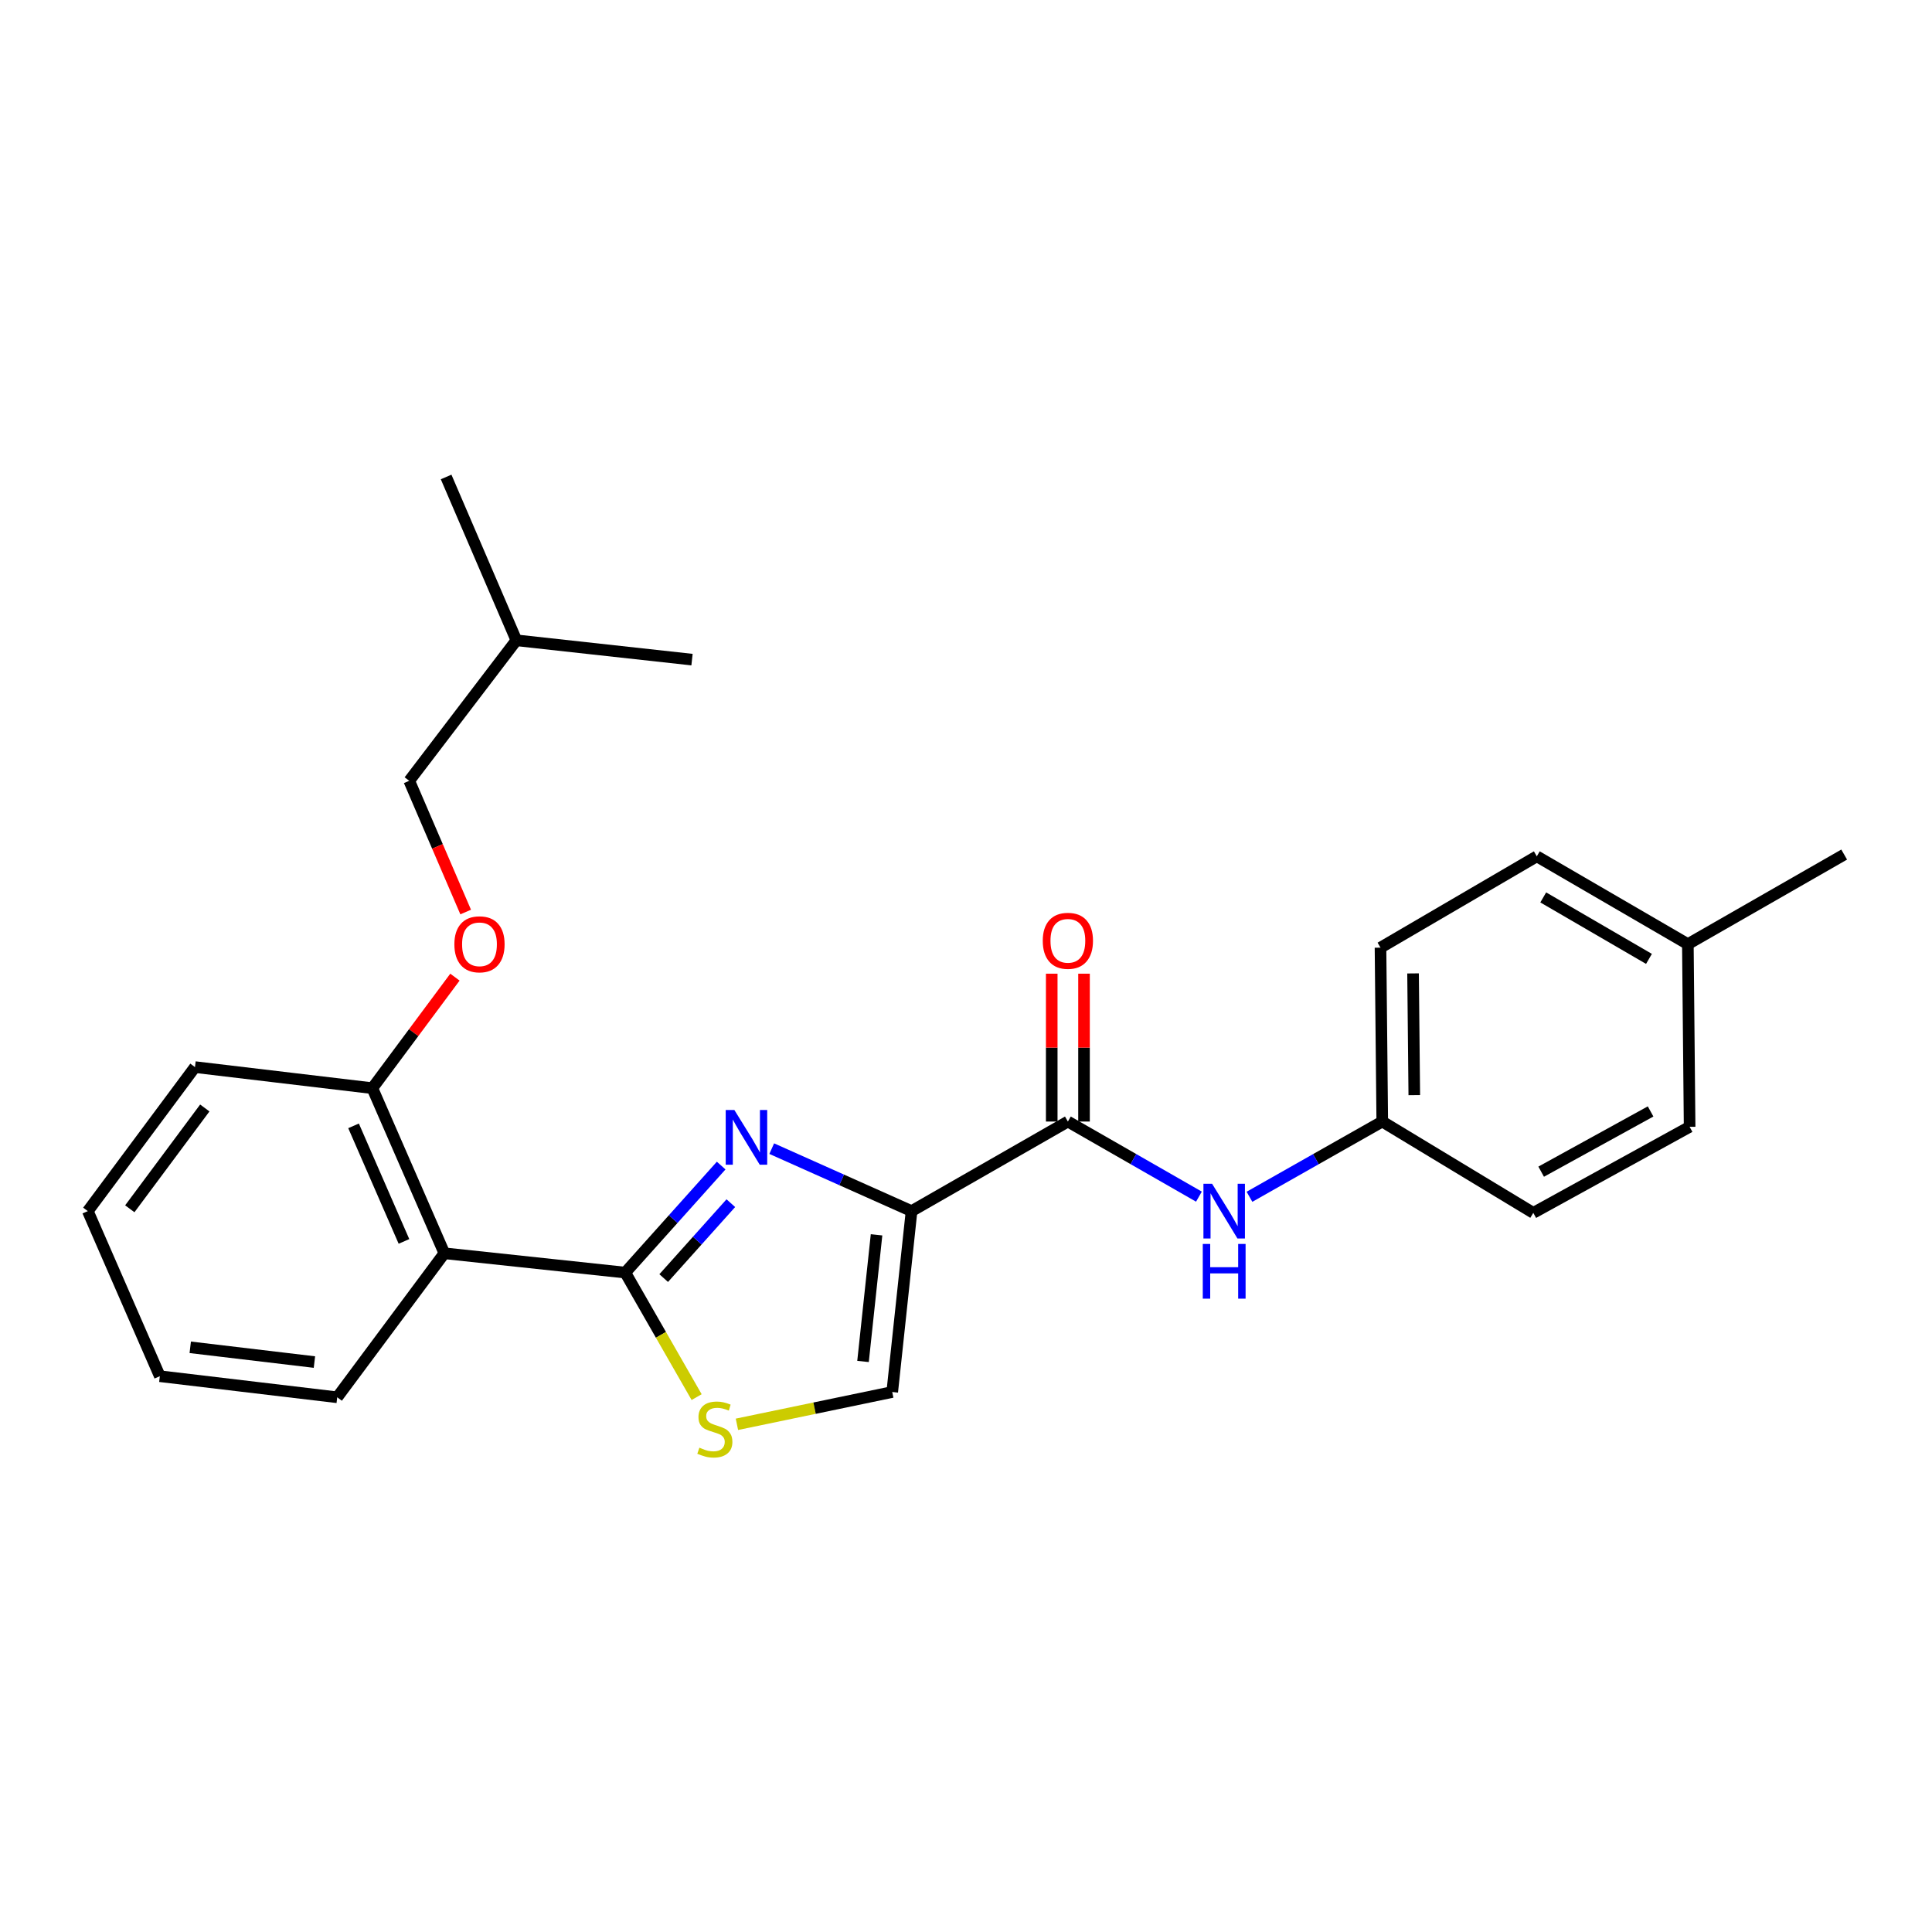 <?xml version='1.0' encoding='iso-8859-1'?>
<svg version='1.1' baseProfile='full'
              xmlns='http://www.w3.org/2000/svg'
                      xmlns:rdkit='http://www.rdkit.org/xml'
                      xmlns:xlink='http://www.w3.org/1999/xlink'
                  xml:space='preserve'
width='1000px' height='1000px' viewBox='0 0 1000 1000'>
<!-- END OF HEADER -->
<rect style='opacity:1.0;fill:#FFFFFF;stroke:none' width='1000' height='1000' x='0' y='0'> </rect>
<path class='bond-0' d='M 715.457,580.509 L 793.63,627.781' style='fill:none;fill-rule:evenodd;stroke:#000000;stroke-width:6px;stroke-linecap:butt;stroke-linejoin:miter;stroke-opacity:1' />
<path class='bond-1' d='M 715.457,580.509 L 714.547,490.506' style='fill:none;fill-rule:evenodd;stroke:#000000;stroke-width:6px;stroke-linecap:butt;stroke-linejoin:miter;stroke-opacity:1' />
<path class='bond-1' d='M 732.033,566.84 L 731.396,503.838' style='fill:none;fill-rule:evenodd;stroke:#000000;stroke-width:6px;stroke-linecap:butt;stroke-linejoin:miter;stroke-opacity:1' />
<path class='bond-2' d='M 715.457,580.509 L 681.091,599.981' style='fill:none;fill-rule:evenodd;stroke:#000000;stroke-width:6px;stroke-linecap:butt;stroke-linejoin:miter;stroke-opacity:1' />
<path class='bond-2' d='M 681.091,599.981 L 646.726,619.453' style='fill:none;fill-rule:evenodd;stroke:#0000FF;stroke-width:6px;stroke-linecap:butt;stroke-linejoin:miter;stroke-opacity:1' />
<path class='bond-3' d='M 552.731,580.509 L 586.648,599.945' style='fill:none;fill-rule:evenodd;stroke:#000000;stroke-width:6px;stroke-linecap:butt;stroke-linejoin:miter;stroke-opacity:1' />
<path class='bond-3' d='M 586.648,599.945 L 620.564,619.381' style='fill:none;fill-rule:evenodd;stroke:#0000FF;stroke-width:6px;stroke-linecap:butt;stroke-linejoin:miter;stroke-opacity:1' />
<path class='bond-4' d='M 561.088,580.509 L 561.088,542.243' style='fill:none;fill-rule:evenodd;stroke:#000000;stroke-width:6px;stroke-linecap:butt;stroke-linejoin:miter;stroke-opacity:1' />
<path class='bond-4' d='M 561.088,542.243 L 561.088,503.977' style='fill:none;fill-rule:evenodd;stroke:#FF0000;stroke-width:6px;stroke-linecap:butt;stroke-linejoin:miter;stroke-opacity:1' />
<path class='bond-4' d='M 544.375,580.509 L 544.375,542.243' style='fill:none;fill-rule:evenodd;stroke:#000000;stroke-width:6px;stroke-linecap:butt;stroke-linejoin:miter;stroke-opacity:1' />
<path class='bond-4' d='M 544.375,542.243 L 544.375,503.977' style='fill:none;fill-rule:evenodd;stroke:#FF0000;stroke-width:6px;stroke-linecap:butt;stroke-linejoin:miter;stroke-opacity:1' />
<path class='bond-5' d='M 552.731,580.509 L 471.819,626.871' style='fill:none;fill-rule:evenodd;stroke:#000000;stroke-width:6px;stroke-linecap:butt;stroke-linejoin:miter;stroke-opacity:1' />
<path class='bond-6' d='M 873.633,488.687 L 795.45,443.235' style='fill:none;fill-rule:evenodd;stroke:#000000;stroke-width:6px;stroke-linecap:butt;stroke-linejoin:miter;stroke-opacity:1' />
<path class='bond-6' d='M 853.505,496.318 L 798.778,464.502' style='fill:none;fill-rule:evenodd;stroke:#000000;stroke-width:6px;stroke-linecap:butt;stroke-linejoin:miter;stroke-opacity:1' />
<path class='bond-7' d='M 873.633,488.687 L 954.545,442.325' style='fill:none;fill-rule:evenodd;stroke:#000000;stroke-width:6px;stroke-linecap:butt;stroke-linejoin:miter;stroke-opacity:1' />
<path class='bond-8' d='M 873.633,488.687 L 874.543,583.239' style='fill:none;fill-rule:evenodd;stroke:#000000;stroke-width:6px;stroke-linecap:butt;stroke-linejoin:miter;stroke-opacity:1' />
<path class='bond-9' d='M 323.634,658.692 L 342.105,690.918' style='fill:none;fill-rule:evenodd;stroke:#000000;stroke-width:6px;stroke-linecap:butt;stroke-linejoin:miter;stroke-opacity:1' />
<path class='bond-9' d='M 342.105,690.918 L 360.576,723.144' style='fill:none;fill-rule:evenodd;stroke:#CCCC00;stroke-width:6px;stroke-linecap:butt;stroke-linejoin:miter;stroke-opacity:1' />
<path class='bond-10' d='M 323.634,658.692 L 348.455,630.994' style='fill:none;fill-rule:evenodd;stroke:#000000;stroke-width:6px;stroke-linecap:butt;stroke-linejoin:miter;stroke-opacity:1' />
<path class='bond-10' d='M 348.455,630.994 L 373.276,603.297' style='fill:none;fill-rule:evenodd;stroke:#0000FF;stroke-width:6px;stroke-linecap:butt;stroke-linejoin:miter;stroke-opacity:1' />
<path class='bond-10' d='M 343.527,661.537 L 360.902,642.149' style='fill:none;fill-rule:evenodd;stroke:#000000;stroke-width:6px;stroke-linecap:butt;stroke-linejoin:miter;stroke-opacity:1' />
<path class='bond-10' d='M 360.902,642.149 L 378.277,622.76' style='fill:none;fill-rule:evenodd;stroke:#0000FF;stroke-width:6px;stroke-linecap:butt;stroke-linejoin:miter;stroke-opacity:1' />
<path class='bond-11' d='M 323.634,658.692 L 230.001,648.692' style='fill:none;fill-rule:evenodd;stroke:#000000;stroke-width:6px;stroke-linecap:butt;stroke-linejoin:miter;stroke-opacity:1' />
<path class='bond-12' d='M 381.43,737.22 L 421.624,728.862' style='fill:none;fill-rule:evenodd;stroke:#CCCC00;stroke-width:6px;stroke-linecap:butt;stroke-linejoin:miter;stroke-opacity:1' />
<path class='bond-12' d='M 421.624,728.862 L 461.819,720.504' style='fill:none;fill-rule:evenodd;stroke:#000000;stroke-width:6px;stroke-linecap:butt;stroke-linejoin:miter;stroke-opacity:1' />
<path class='bond-13' d='M 461.819,720.504 L 471.819,626.871' style='fill:none;fill-rule:evenodd;stroke:#000000;stroke-width:6px;stroke-linecap:butt;stroke-linejoin:miter;stroke-opacity:1' />
<path class='bond-13' d='M 446.7,704.684 L 453.7,639.141' style='fill:none;fill-rule:evenodd;stroke:#000000;stroke-width:6px;stroke-linecap:butt;stroke-linejoin:miter;stroke-opacity:1' />
<path class='bond-14' d='M 471.819,626.871 L 435.632,610.702' style='fill:none;fill-rule:evenodd;stroke:#000000;stroke-width:6px;stroke-linecap:butt;stroke-linejoin:miter;stroke-opacity:1' />
<path class='bond-14' d='M 435.632,610.702 L 399.446,594.534' style='fill:none;fill-rule:evenodd;stroke:#0000FF;stroke-width:6px;stroke-linecap:butt;stroke-linejoin:miter;stroke-opacity:1' />
<path class='bond-15' d='M 211.82,404.143 L 267.272,331.421' style='fill:none;fill-rule:evenodd;stroke:#000000;stroke-width:6px;stroke-linecap:butt;stroke-linejoin:miter;stroke-opacity:1' />
<path class='bond-16' d='M 211.82,404.143 L 226.427,438.105' style='fill:none;fill-rule:evenodd;stroke:#000000;stroke-width:6px;stroke-linecap:butt;stroke-linejoin:miter;stroke-opacity:1' />
<path class='bond-16' d='M 226.427,438.105 L 241.033,472.066' style='fill:none;fill-rule:evenodd;stroke:#FF0000;stroke-width:6px;stroke-linecap:butt;stroke-linejoin:miter;stroke-opacity:1' />
<path class='bond-17' d='M 235.475,505.769 L 214.102,534.504' style='fill:none;fill-rule:evenodd;stroke:#FF0000;stroke-width:6px;stroke-linecap:butt;stroke-linejoin:miter;stroke-opacity:1' />
<path class='bond-17' d='M 214.102,534.504 L 192.729,563.239' style='fill:none;fill-rule:evenodd;stroke:#000000;stroke-width:6px;stroke-linecap:butt;stroke-linejoin:miter;stroke-opacity:1' />
<path class='bond-18' d='M 267.272,331.421 L 230.911,246.878' style='fill:none;fill-rule:evenodd;stroke:#000000;stroke-width:6px;stroke-linecap:butt;stroke-linejoin:miter;stroke-opacity:1' />
<path class='bond-19' d='M 267.272,331.421 L 358.185,341.421' style='fill:none;fill-rule:evenodd;stroke:#000000;stroke-width:6px;stroke-linecap:butt;stroke-linejoin:miter;stroke-opacity:1' />
<path class='bond-20' d='M 100.916,552.328 L 45.455,626.871' style='fill:none;fill-rule:evenodd;stroke:#000000;stroke-width:6px;stroke-linecap:butt;stroke-linejoin:miter;stroke-opacity:1' />
<path class='bond-20' d='M 106.006,573.486 L 67.183,625.666' style='fill:none;fill-rule:evenodd;stroke:#000000;stroke-width:6px;stroke-linecap:butt;stroke-linejoin:miter;stroke-opacity:1' />
<path class='bond-21' d='M 100.916,552.328 L 192.729,563.239' style='fill:none;fill-rule:evenodd;stroke:#000000;stroke-width:6px;stroke-linecap:butt;stroke-linejoin:miter;stroke-opacity:1' />
<path class='bond-22' d='M 45.455,626.871 L 82.726,712.324' style='fill:none;fill-rule:evenodd;stroke:#000000;stroke-width:6px;stroke-linecap:butt;stroke-linejoin:miter;stroke-opacity:1' />
<path class='bond-23' d='M 82.726,712.324 L 174.549,723.234' style='fill:none;fill-rule:evenodd;stroke:#000000;stroke-width:6px;stroke-linecap:butt;stroke-linejoin:miter;stroke-opacity:1' />
<path class='bond-23' d='M 98.471,697.364 L 162.747,705.001' style='fill:none;fill-rule:evenodd;stroke:#000000;stroke-width:6px;stroke-linecap:butt;stroke-linejoin:miter;stroke-opacity:1' />
<path class='bond-24' d='M 174.549,723.234 L 230.001,648.692' style='fill:none;fill-rule:evenodd;stroke:#000000;stroke-width:6px;stroke-linecap:butt;stroke-linejoin:miter;stroke-opacity:1' />
<path class='bond-25' d='M 230.001,648.692 L 192.729,563.239' style='fill:none;fill-rule:evenodd;stroke:#000000;stroke-width:6px;stroke-linecap:butt;stroke-linejoin:miter;stroke-opacity:1' />
<path class='bond-25' d='M 209.09,642.556 L 183,582.738' style='fill:none;fill-rule:evenodd;stroke:#000000;stroke-width:6px;stroke-linecap:butt;stroke-linejoin:miter;stroke-opacity:1' />
<path class='bond-26' d='M 793.63,627.781 L 874.543,583.239' style='fill:none;fill-rule:evenodd;stroke:#000000;stroke-width:6px;stroke-linecap:butt;stroke-linejoin:miter;stroke-opacity:1' />
<path class='bond-26' d='M 797.707,606.458 L 854.346,575.279' style='fill:none;fill-rule:evenodd;stroke:#000000;stroke-width:6px;stroke-linecap:butt;stroke-linejoin:miter;stroke-opacity:1' />
<path class='bond-27' d='M 714.547,490.506 L 795.45,443.235' style='fill:none;fill-rule:evenodd;stroke:#000000;stroke-width:6px;stroke-linecap:butt;stroke-linejoin:miter;stroke-opacity:1' />
<path  class='atom-2' d='M 627.375 612.711
L 636.655 627.711
Q 637.575 629.191, 639.055 631.871
Q 640.535 634.551, 640.615 634.711
L 640.615 612.711
L 644.375 612.711
L 644.375 641.031
L 640.495 641.031
L 630.535 624.631
Q 629.375 622.711, 628.135 620.511
Q 626.935 618.311, 626.575 617.631
L 626.575 641.031
L 622.895 641.031
L 622.895 612.711
L 627.375 612.711
' fill='#0000FF'/>
<path  class='atom-2' d='M 622.555 643.863
L 626.395 643.863
L 626.395 655.903
L 640.875 655.903
L 640.875 643.863
L 644.715 643.863
L 644.715 672.183
L 640.875 672.183
L 640.875 659.103
L 626.395 659.103
L 626.395 672.183
L 622.555 672.183
L 622.555 643.863
' fill='#0000FF'/>
<path  class='atom-3' d='M 539.731 486.956
Q 539.731 480.156, 543.091 476.356
Q 546.451 472.556, 552.731 472.556
Q 559.011 472.556, 562.371 476.356
Q 565.731 480.156, 565.731 486.956
Q 565.731 493.836, 562.331 497.756
Q 558.931 501.636, 552.731 501.636
Q 546.491 501.636, 543.091 497.756
Q 539.731 493.876, 539.731 486.956
M 552.731 498.436
Q 557.051 498.436, 559.371 495.556
Q 561.731 492.636, 561.731 486.956
Q 561.731 481.396, 559.371 478.596
Q 557.051 475.756, 552.731 475.756
Q 548.411 475.756, 546.051 478.556
Q 543.731 481.356, 543.731 486.956
Q 543.731 492.676, 546.051 495.556
Q 548.411 498.436, 552.731 498.436
' fill='#FF0000'/>
<path  class='atom-6' d='M 362.005 749.315
Q 362.325 749.435, 363.645 749.995
Q 364.965 750.555, 366.405 750.915
Q 367.885 751.235, 369.325 751.235
Q 372.005 751.235, 373.565 749.955
Q 375.125 748.635, 375.125 746.355
Q 375.125 744.795, 374.325 743.835
Q 373.565 742.875, 372.365 742.355
Q 371.165 741.835, 369.165 741.235
Q 366.645 740.475, 365.125 739.755
Q 363.645 739.035, 362.565 737.515
Q 361.525 735.995, 361.525 733.435
Q 361.525 729.875, 363.925 727.675
Q 366.365 725.475, 371.165 725.475
Q 374.445 725.475, 378.165 727.035
L 377.245 730.115
Q 373.845 728.715, 371.285 728.715
Q 368.525 728.715, 367.005 729.875
Q 365.485 730.995, 365.525 732.955
Q 365.525 734.475, 366.285 735.395
Q 367.085 736.315, 368.205 736.835
Q 369.365 737.355, 371.285 737.955
Q 373.845 738.755, 375.365 739.555
Q 376.885 740.355, 377.965 741.995
Q 379.085 743.595, 379.085 746.355
Q 379.085 750.275, 376.445 752.395
Q 373.845 754.475, 369.485 754.475
Q 366.965 754.475, 365.045 753.915
Q 363.165 753.395, 360.925 752.475
L 362.005 749.315
' fill='#CCCC00'/>
<path  class='atom-9' d='M 380.106 574.53
L 389.386 589.53
Q 390.306 591.01, 391.786 593.69
Q 393.266 596.37, 393.346 596.53
L 393.346 574.53
L 397.106 574.53
L 397.106 602.85
L 393.226 602.85
L 383.266 586.45
Q 382.106 584.53, 380.866 582.33
Q 379.666 580.13, 379.306 579.45
L 379.306 602.85
L 375.626 602.85
L 375.626 574.53
L 380.106 574.53
' fill='#0000FF'/>
<path  class='atom-11' d='M 235.181 488.767
Q 235.181 481.967, 238.541 478.167
Q 241.901 474.367, 248.181 474.367
Q 254.461 474.367, 257.821 478.167
Q 261.181 481.967, 261.181 488.767
Q 261.181 495.647, 257.781 499.567
Q 254.381 503.447, 248.181 503.447
Q 241.941 503.447, 238.541 499.567
Q 235.181 495.687, 235.181 488.767
M 248.181 500.247
Q 252.501 500.247, 254.821 497.367
Q 257.181 494.447, 257.181 488.767
Q 257.181 483.207, 254.821 480.407
Q 252.501 477.567, 248.181 477.567
Q 243.861 477.567, 241.501 480.367
Q 239.181 483.167, 239.181 488.767
Q 239.181 494.487, 241.501 497.367
Q 243.861 500.247, 248.181 500.247
' fill='#FF0000'/>
</svg>
